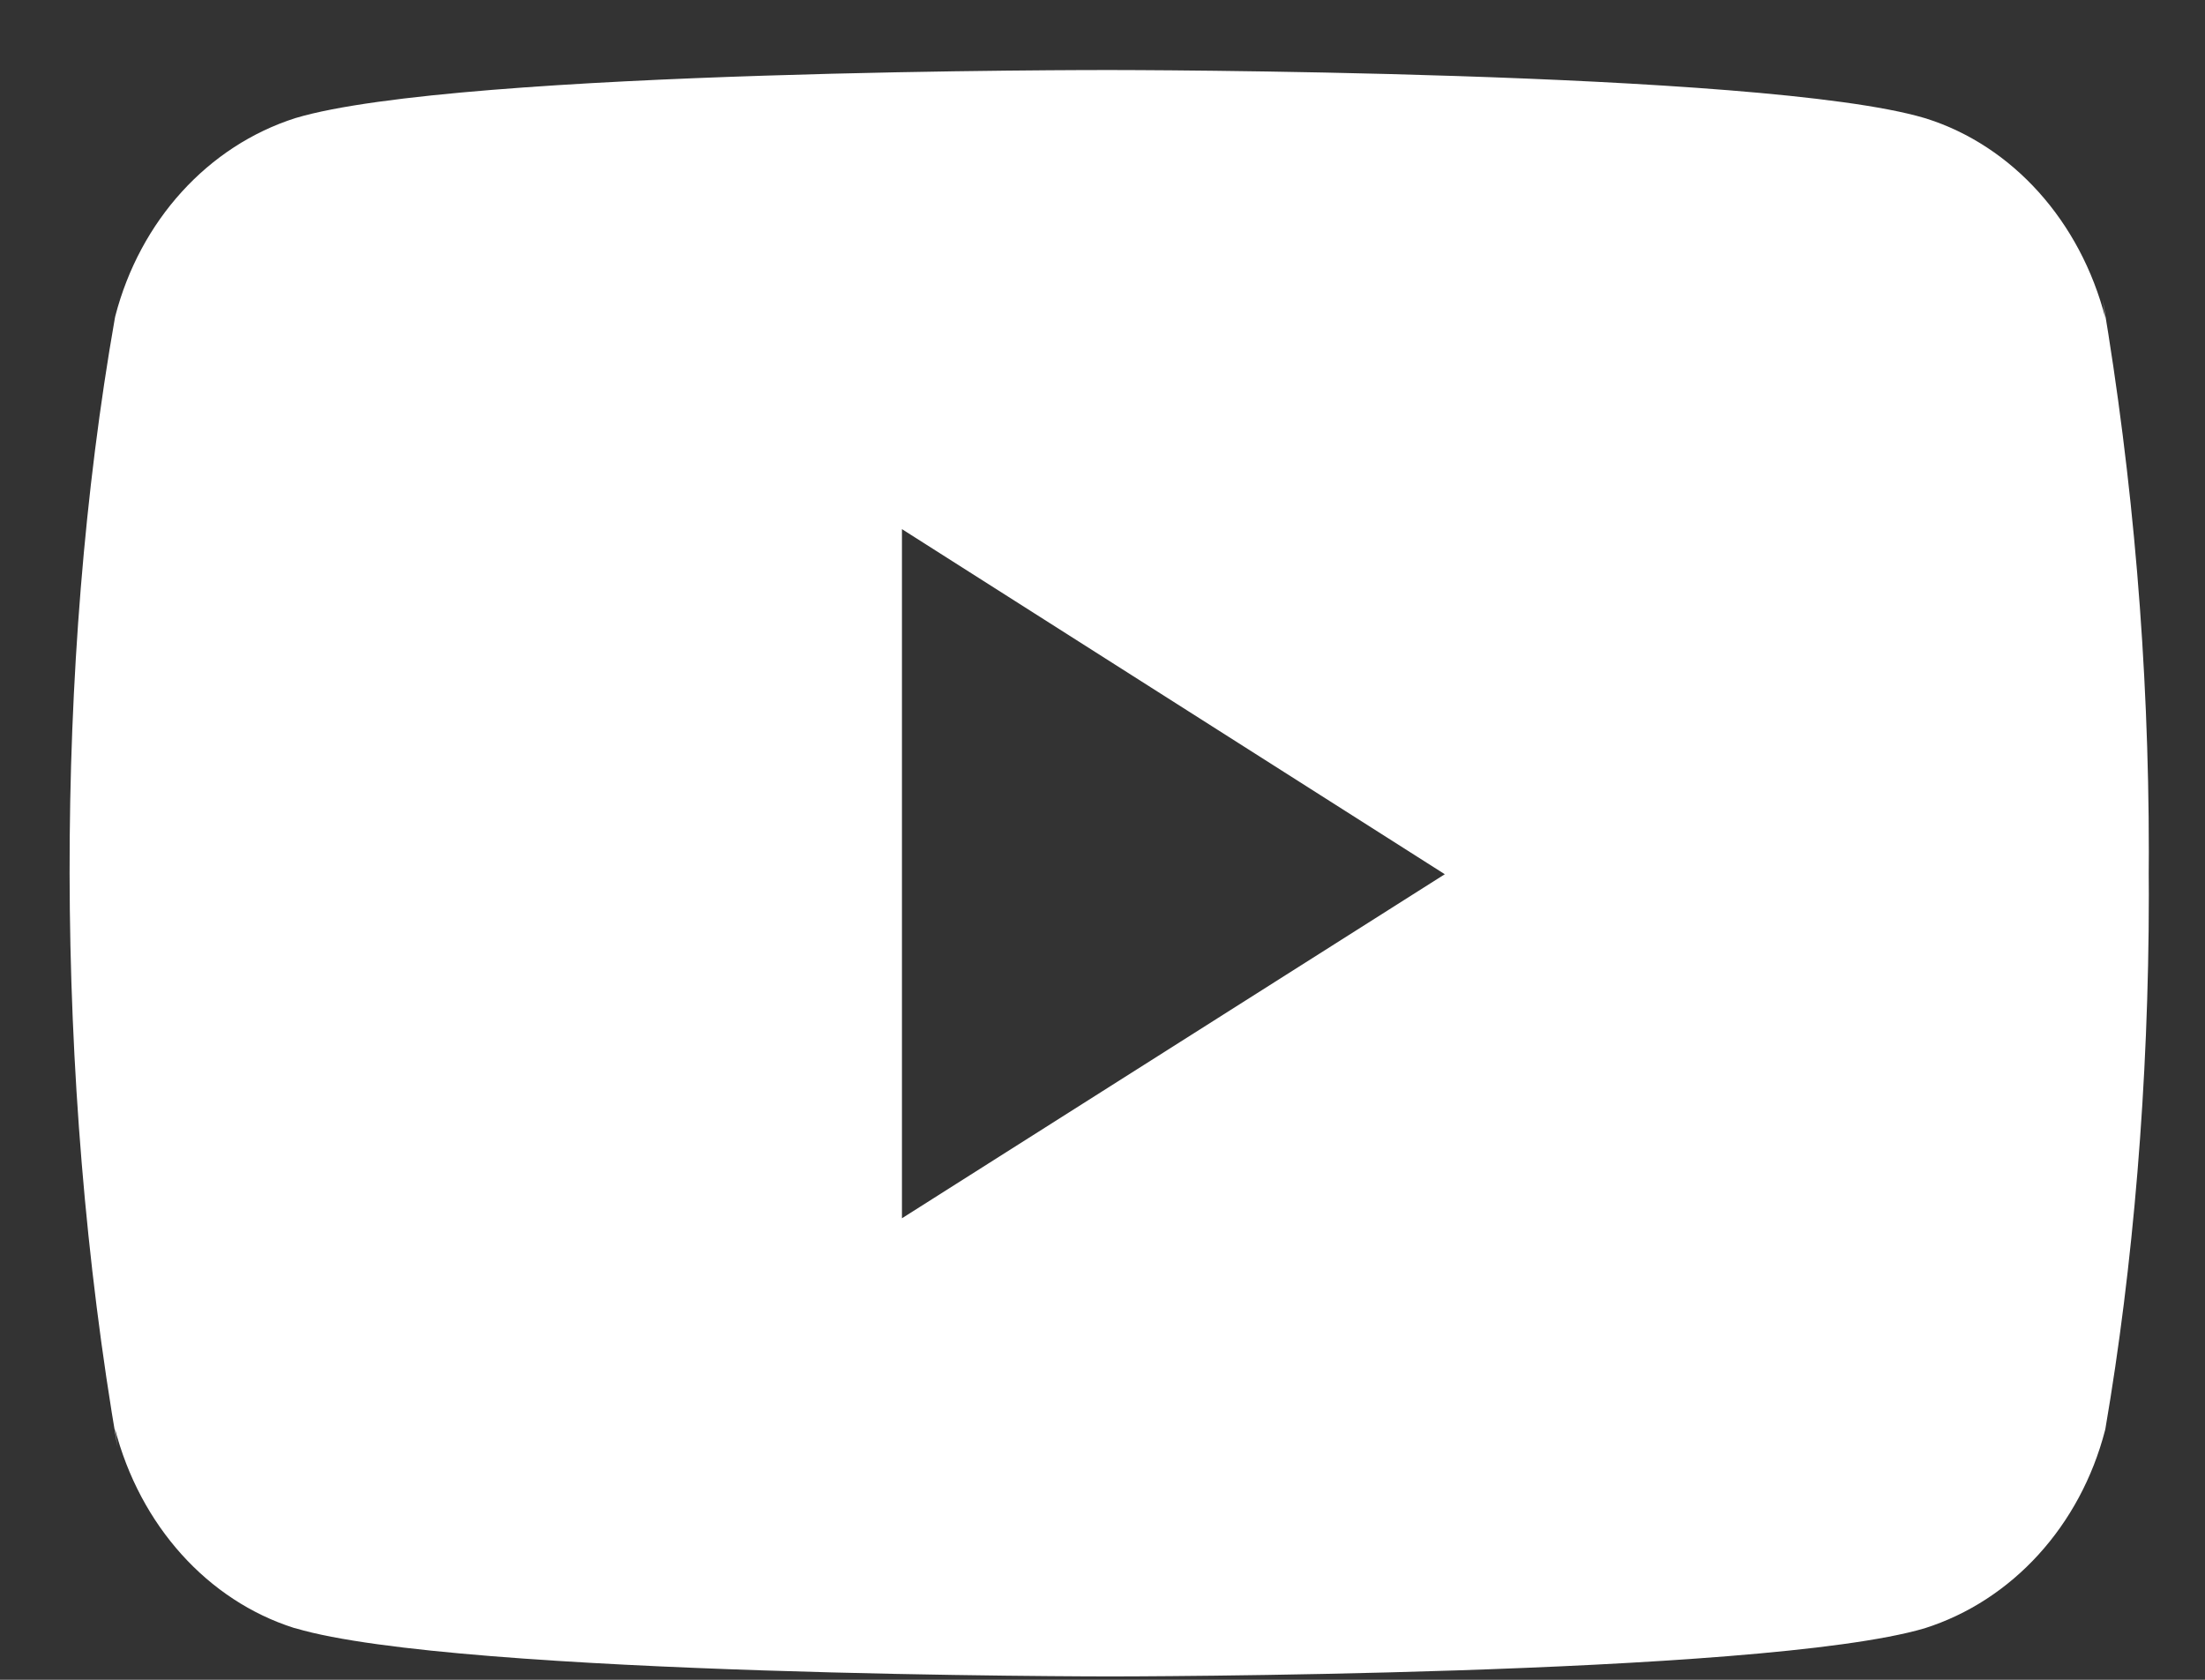 <svg width="21" height="16" viewBox="0 0 21 16" fill="none" xmlns="http://www.w3.org/2000/svg">
<rect x="0" y="0" width="21" height="16" fill="#333333" stroke="none"/>
<path d="M20.026 2.853L20.051 3.03C19.812 2.104 19.166 1.389 18.345 1.129L18.328 1.124C16.784 0.667 10.572 0.667 10.572 0.667C10.572 0.667 4.376 0.658 2.816 1.124C1.98 1.389 1.333 2.104 1.098 3.011L1.094 3.03C0.517 6.316 0.513 10.264 1.119 13.783L1.094 13.605C1.333 14.531 1.979 15.245 2.8 15.506L2.817 15.51C4.359 15.968 10.573 15.968 10.573 15.968C10.573 15.968 16.768 15.968 18.328 15.51C19.166 15.245 19.813 14.531 20.048 13.624L20.052 13.605C20.314 12.076 20.465 10.318 20.465 8.521C20.465 8.455 20.465 8.389 20.464 8.322C20.465 8.261 20.465 8.188 20.465 8.115C20.465 6.318 20.314 4.559 20.026 2.853ZM8.59 11.604V5.04L13.76 8.327L8.59 11.604Z" fill="white"/>
</svg>
